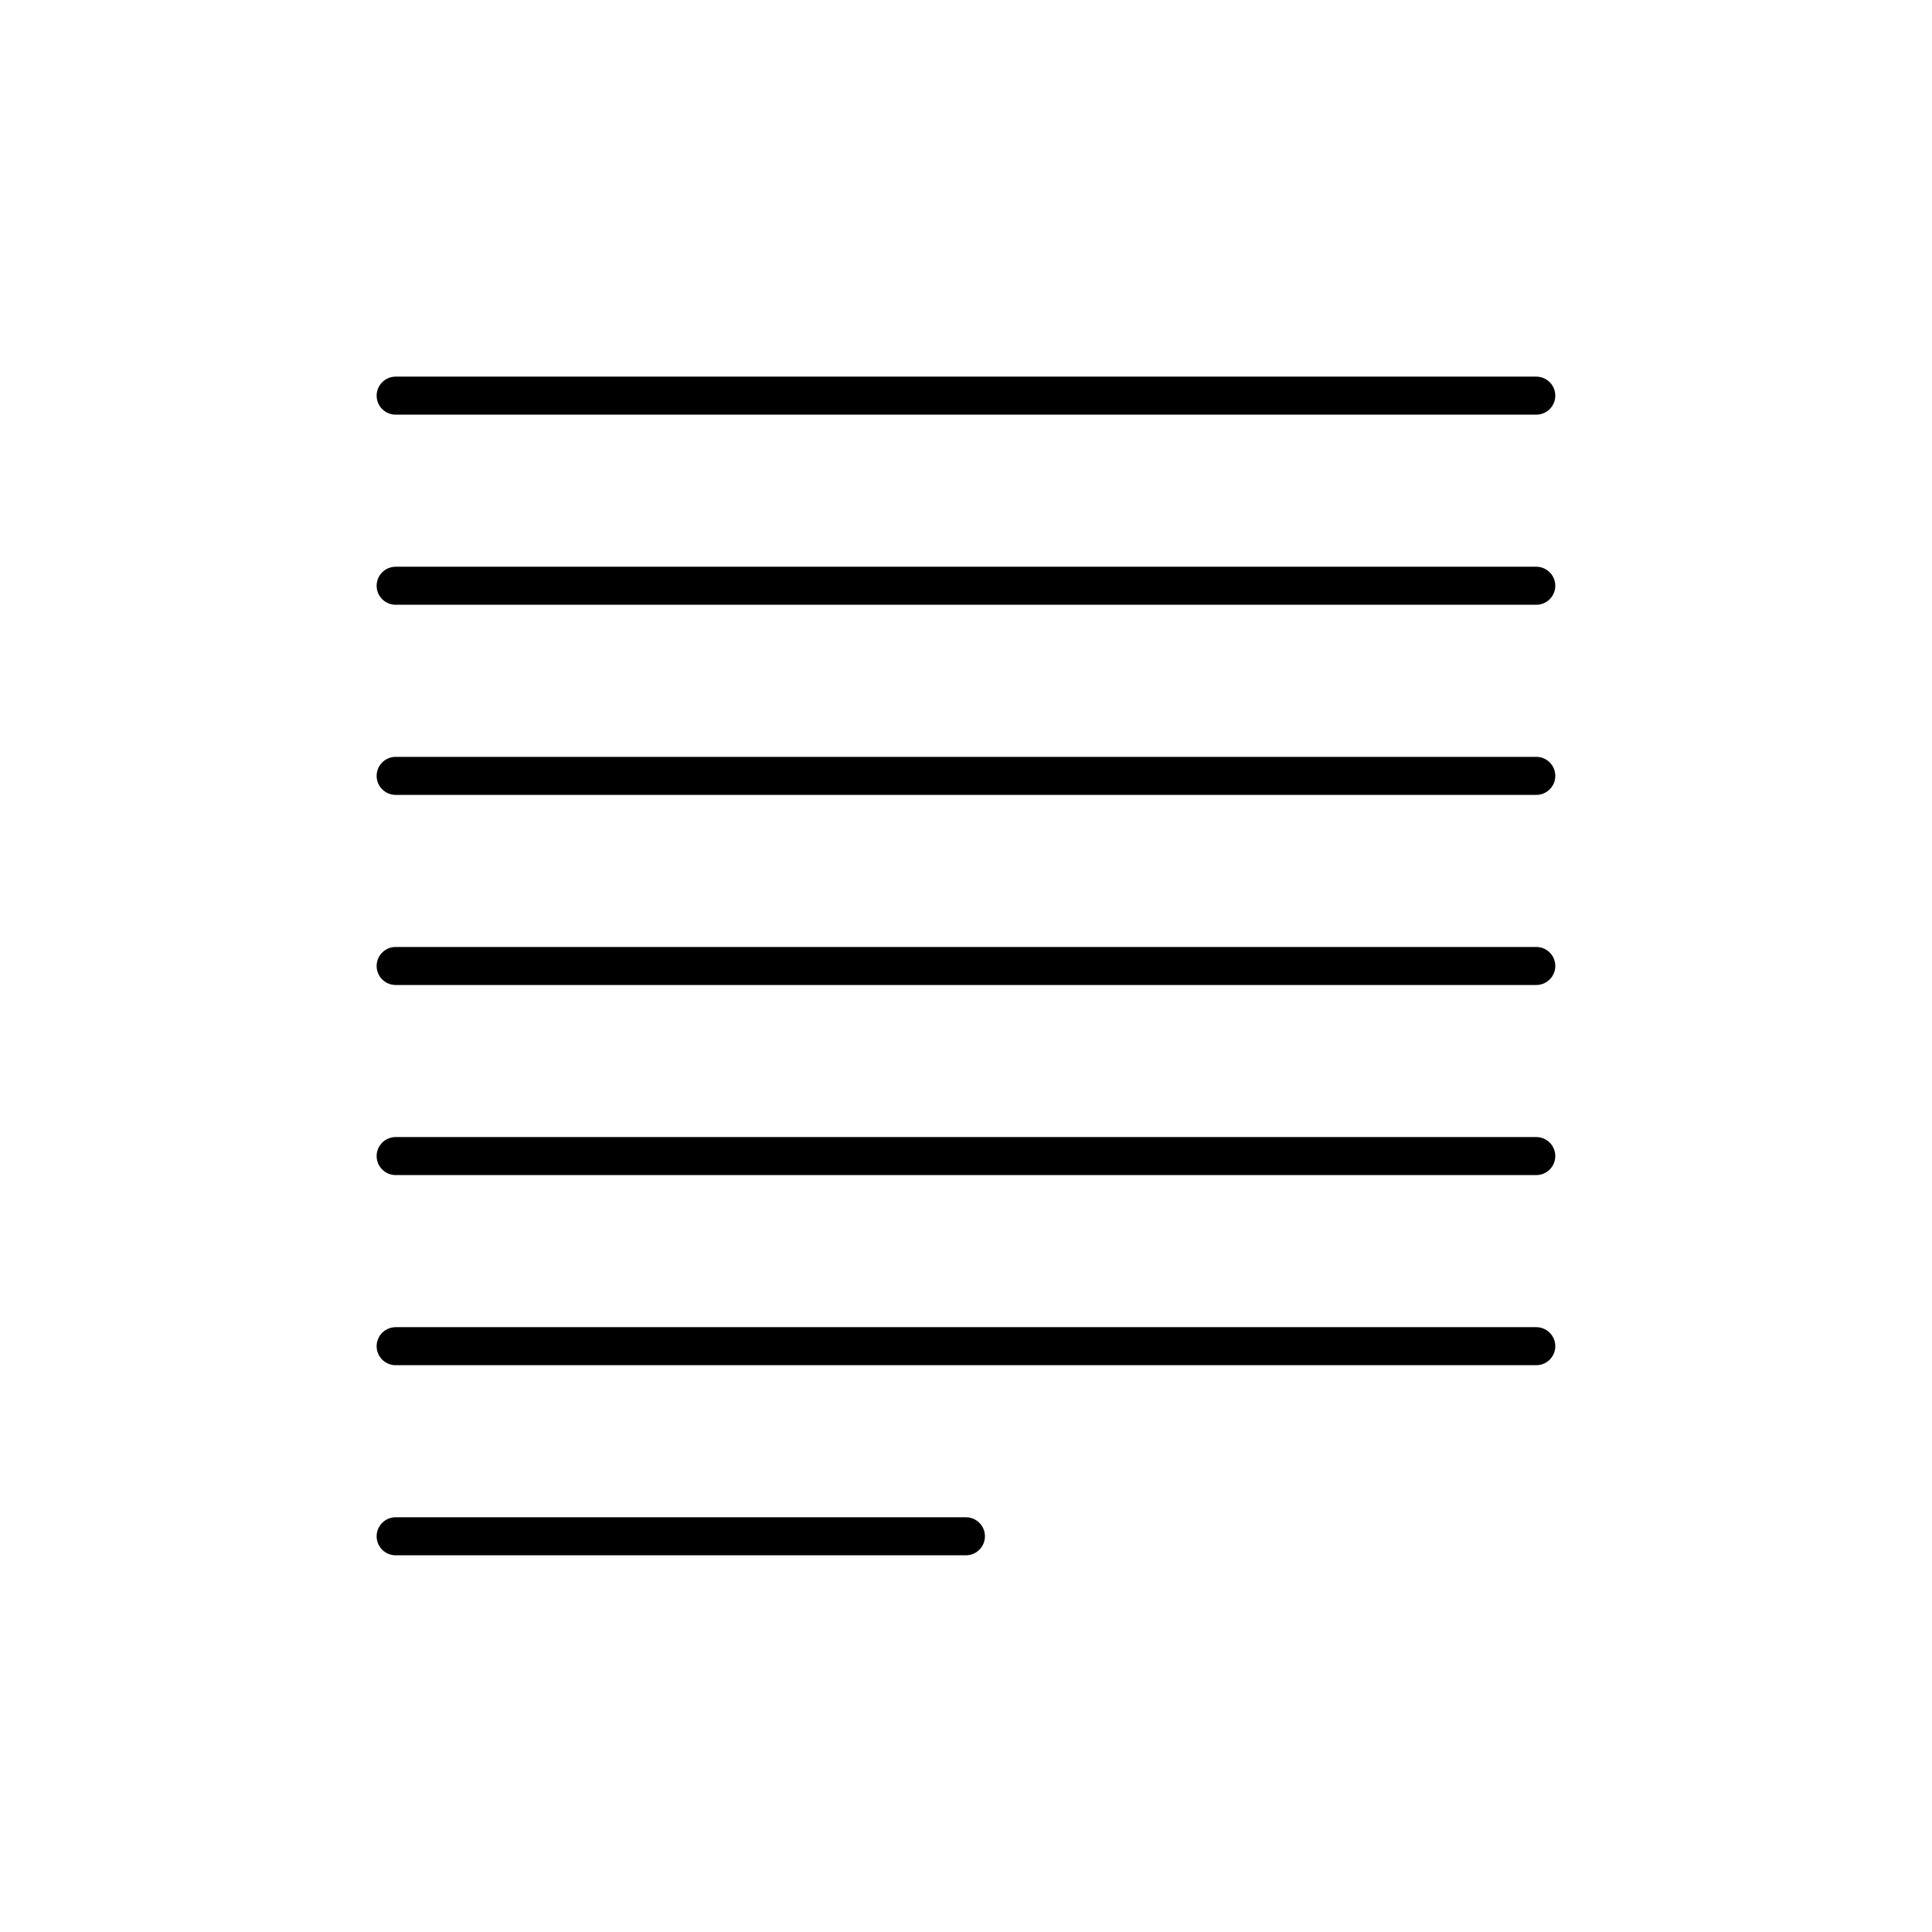 <?xml version="1.0" encoding="UTF-8"?>
<!-- Uploaded to: SVG Repo, www.svgrepo.com, Generator: SVG Repo Mixer Tools -->
<svg width="800px" height="800px" version="1.1" viewBox="144 144 512 512" xmlns="http://www.w3.org/2000/svg">
 <g fill="none" stroke="#000000" stroke-linecap="round" stroke-linejoin="round" stroke-miterlimit="10" stroke-width="2">
  <path transform="matrix(5.038 0 0 5.038 148.09 148.09)" d="m20 20h60z"/>
  <path transform="matrix(5.038 0 0 5.038 148.09 148.09)" d="m20 30h60z"/>
  <path transform="matrix(5.038 0 0 5.038 148.09 148.09)" d="m20 40.001h60z"/>
  <path transform="matrix(5.038 0 0 5.038 148.09 148.09)" d="m20 50.001h60z"/>
  <path transform="matrix(5.038 0 0 5.038 148.09 148.09)" d="m20 60h60z"/>
  <path transform="matrix(5.038 0 0 5.038 148.09 148.09)" d="m20 70.001h60z"/>
  <path transform="matrix(5.038 0 0 5.038 148.09 148.09)" d="m20 80h29.998z"/>
 </g>
</svg>